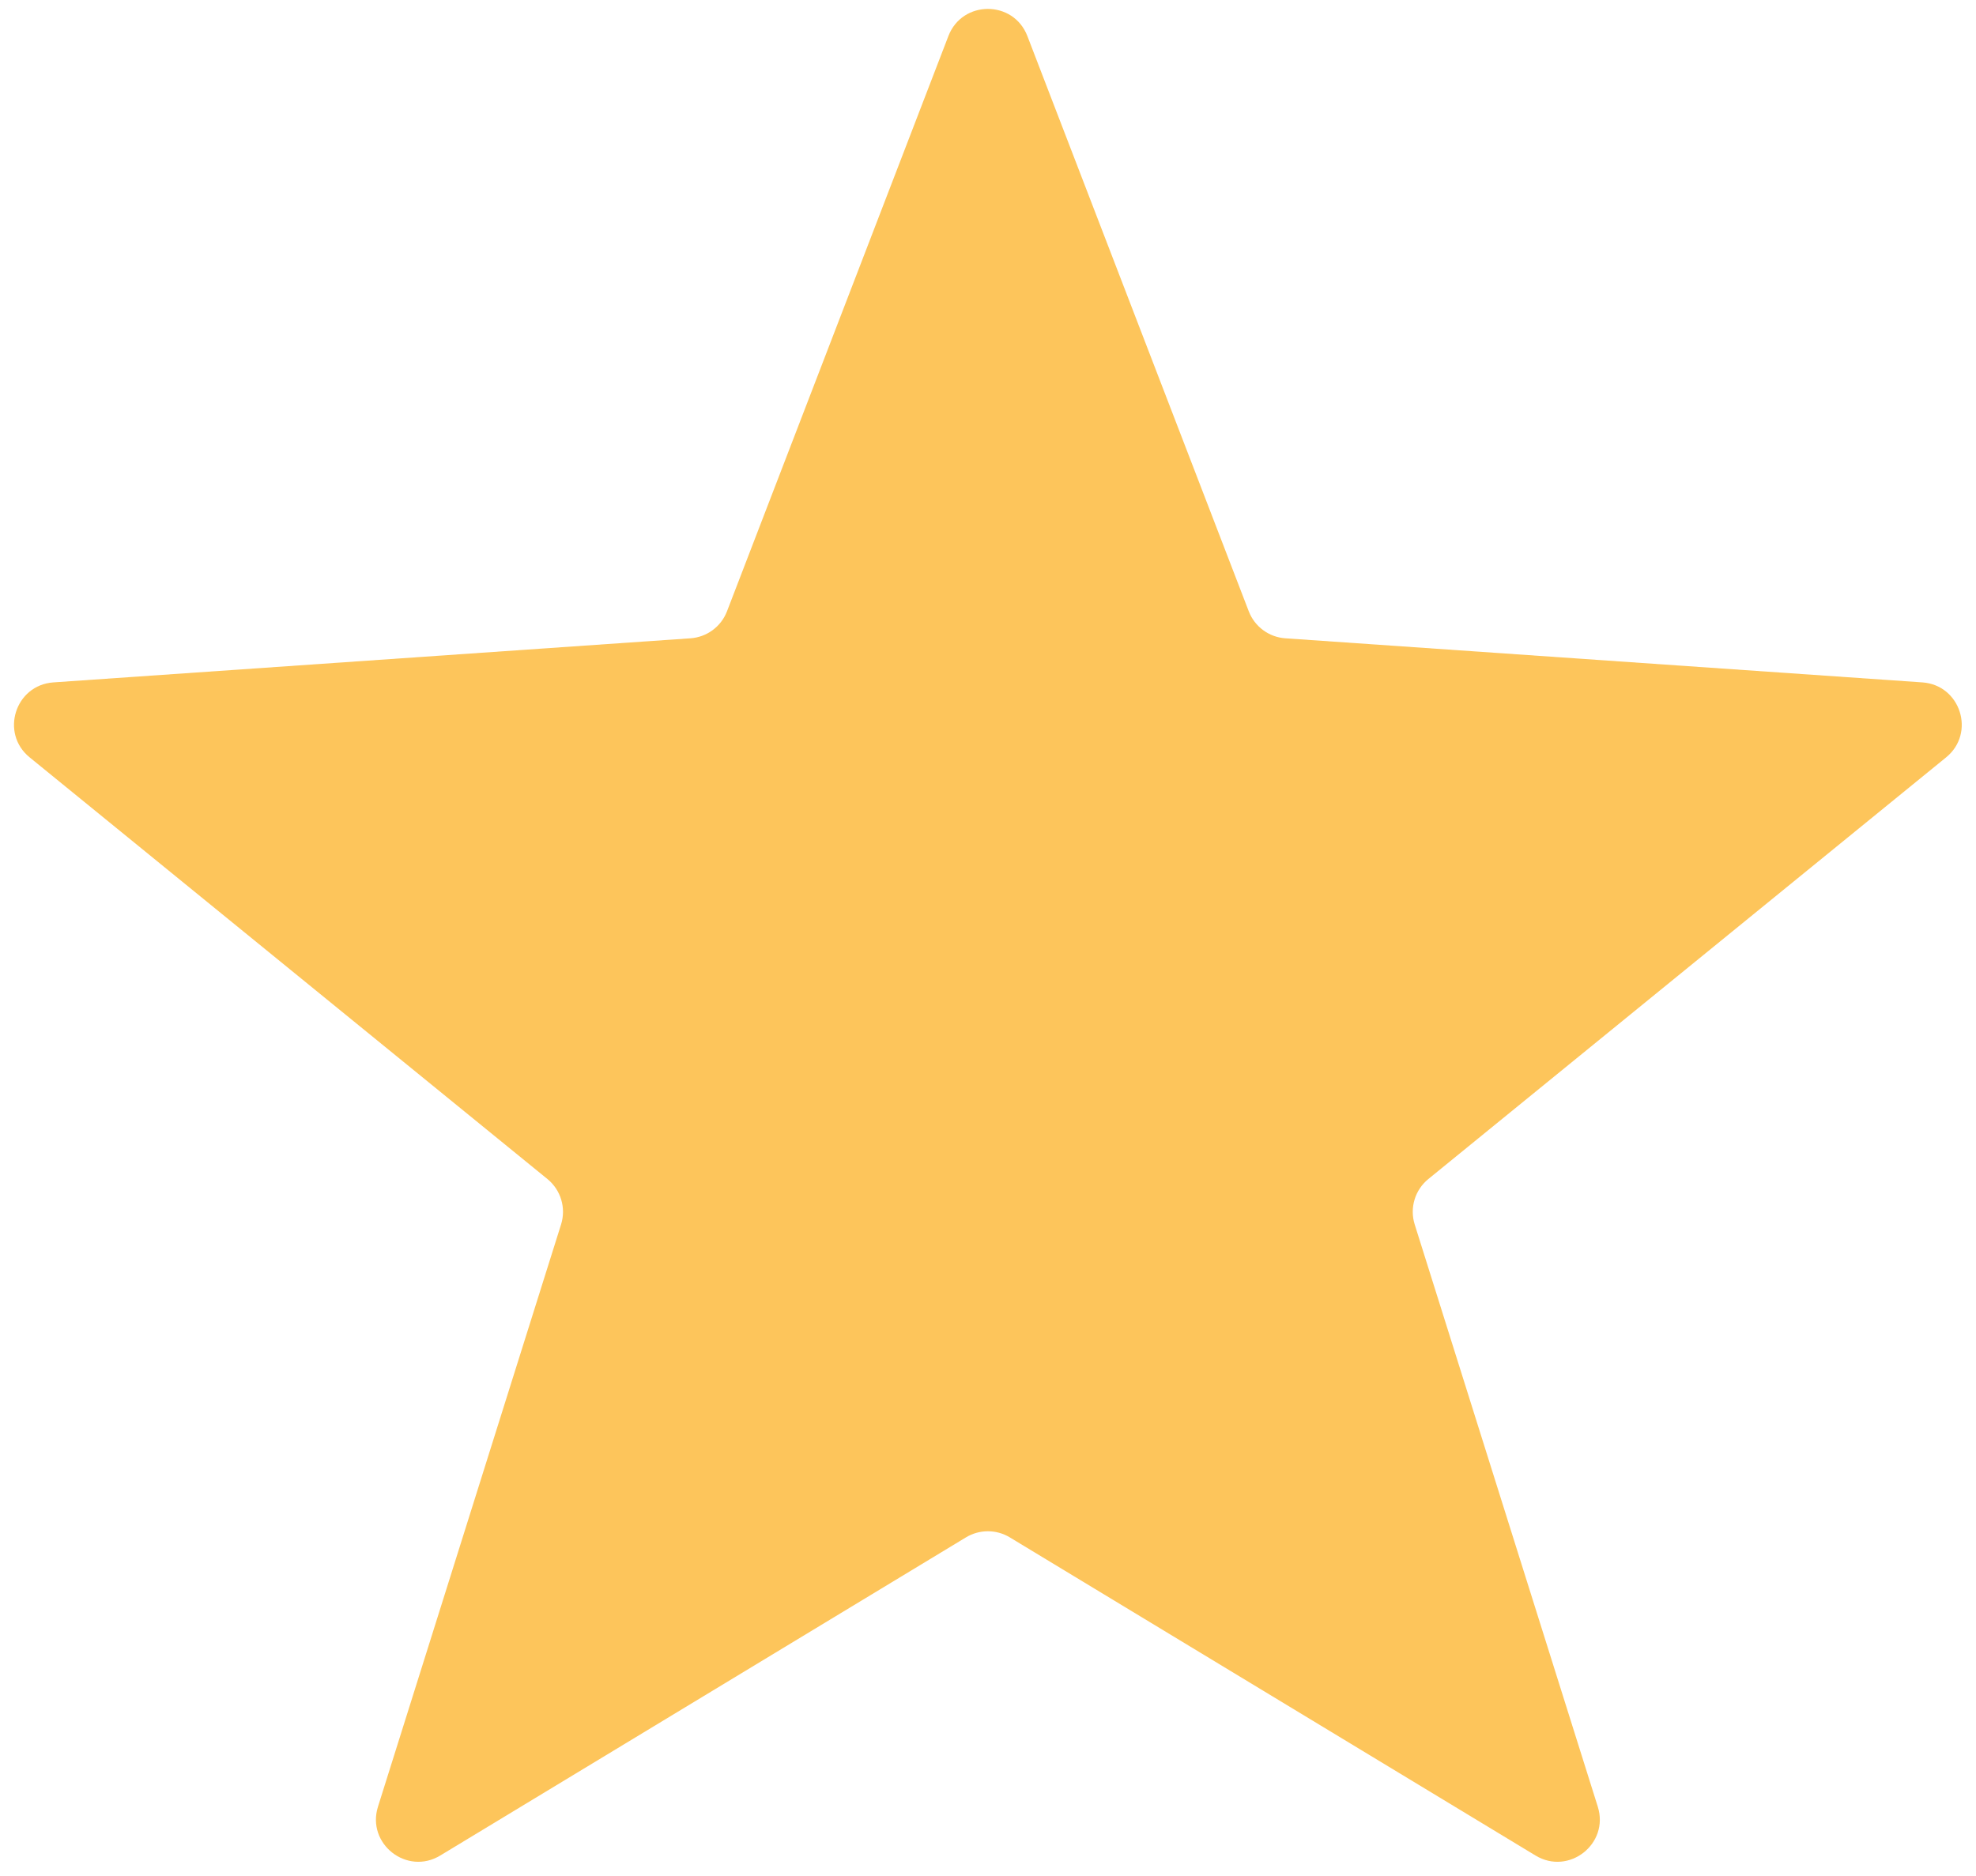 <?xml version="1.0" encoding="UTF-8"?><svg xmlns="http://www.w3.org/2000/svg" xmlns:xlink="http://www.w3.org/1999/xlink" height="792.6" preserveAspectRatio="xMidYMid meet" version="1.0" viewBox="82.7 104.8 834.7 792.6" width="834.7" zoomAndPan="magnify"><g id="change1_1"><path d="M 516.676 120.023 L 610.203 363.078 C 612.695 369.559 618.719 374.012 625.645 374.488 L 894.723 393.117 C 910.891 394.238 917.34 414.566 904.777 424.797 L 686.062 602.949 C 680.387 607.574 678.102 615.184 680.301 622.164 L 757.633 868.137 C 762.574 883.852 745.43 897.312 731.336 888.781 L 509.254 754.355 C 503.566 750.914 496.438 750.914 490.746 754.355 L 268.664 888.781 C 254.574 897.312 237.426 883.852 242.367 868.137 L 319.699 622.164 C 321.895 615.184 319.613 607.574 313.938 602.949 L 95.223 424.797 C 82.66 414.566 89.109 394.238 105.277 393.117 L 374.355 374.488 C 381.281 374.012 387.305 369.559 389.797 363.078 L 483.324 120.023 C 489.199 104.75 510.801 104.75 516.676 120.023" fill="#fdc55b"/></g></svg>